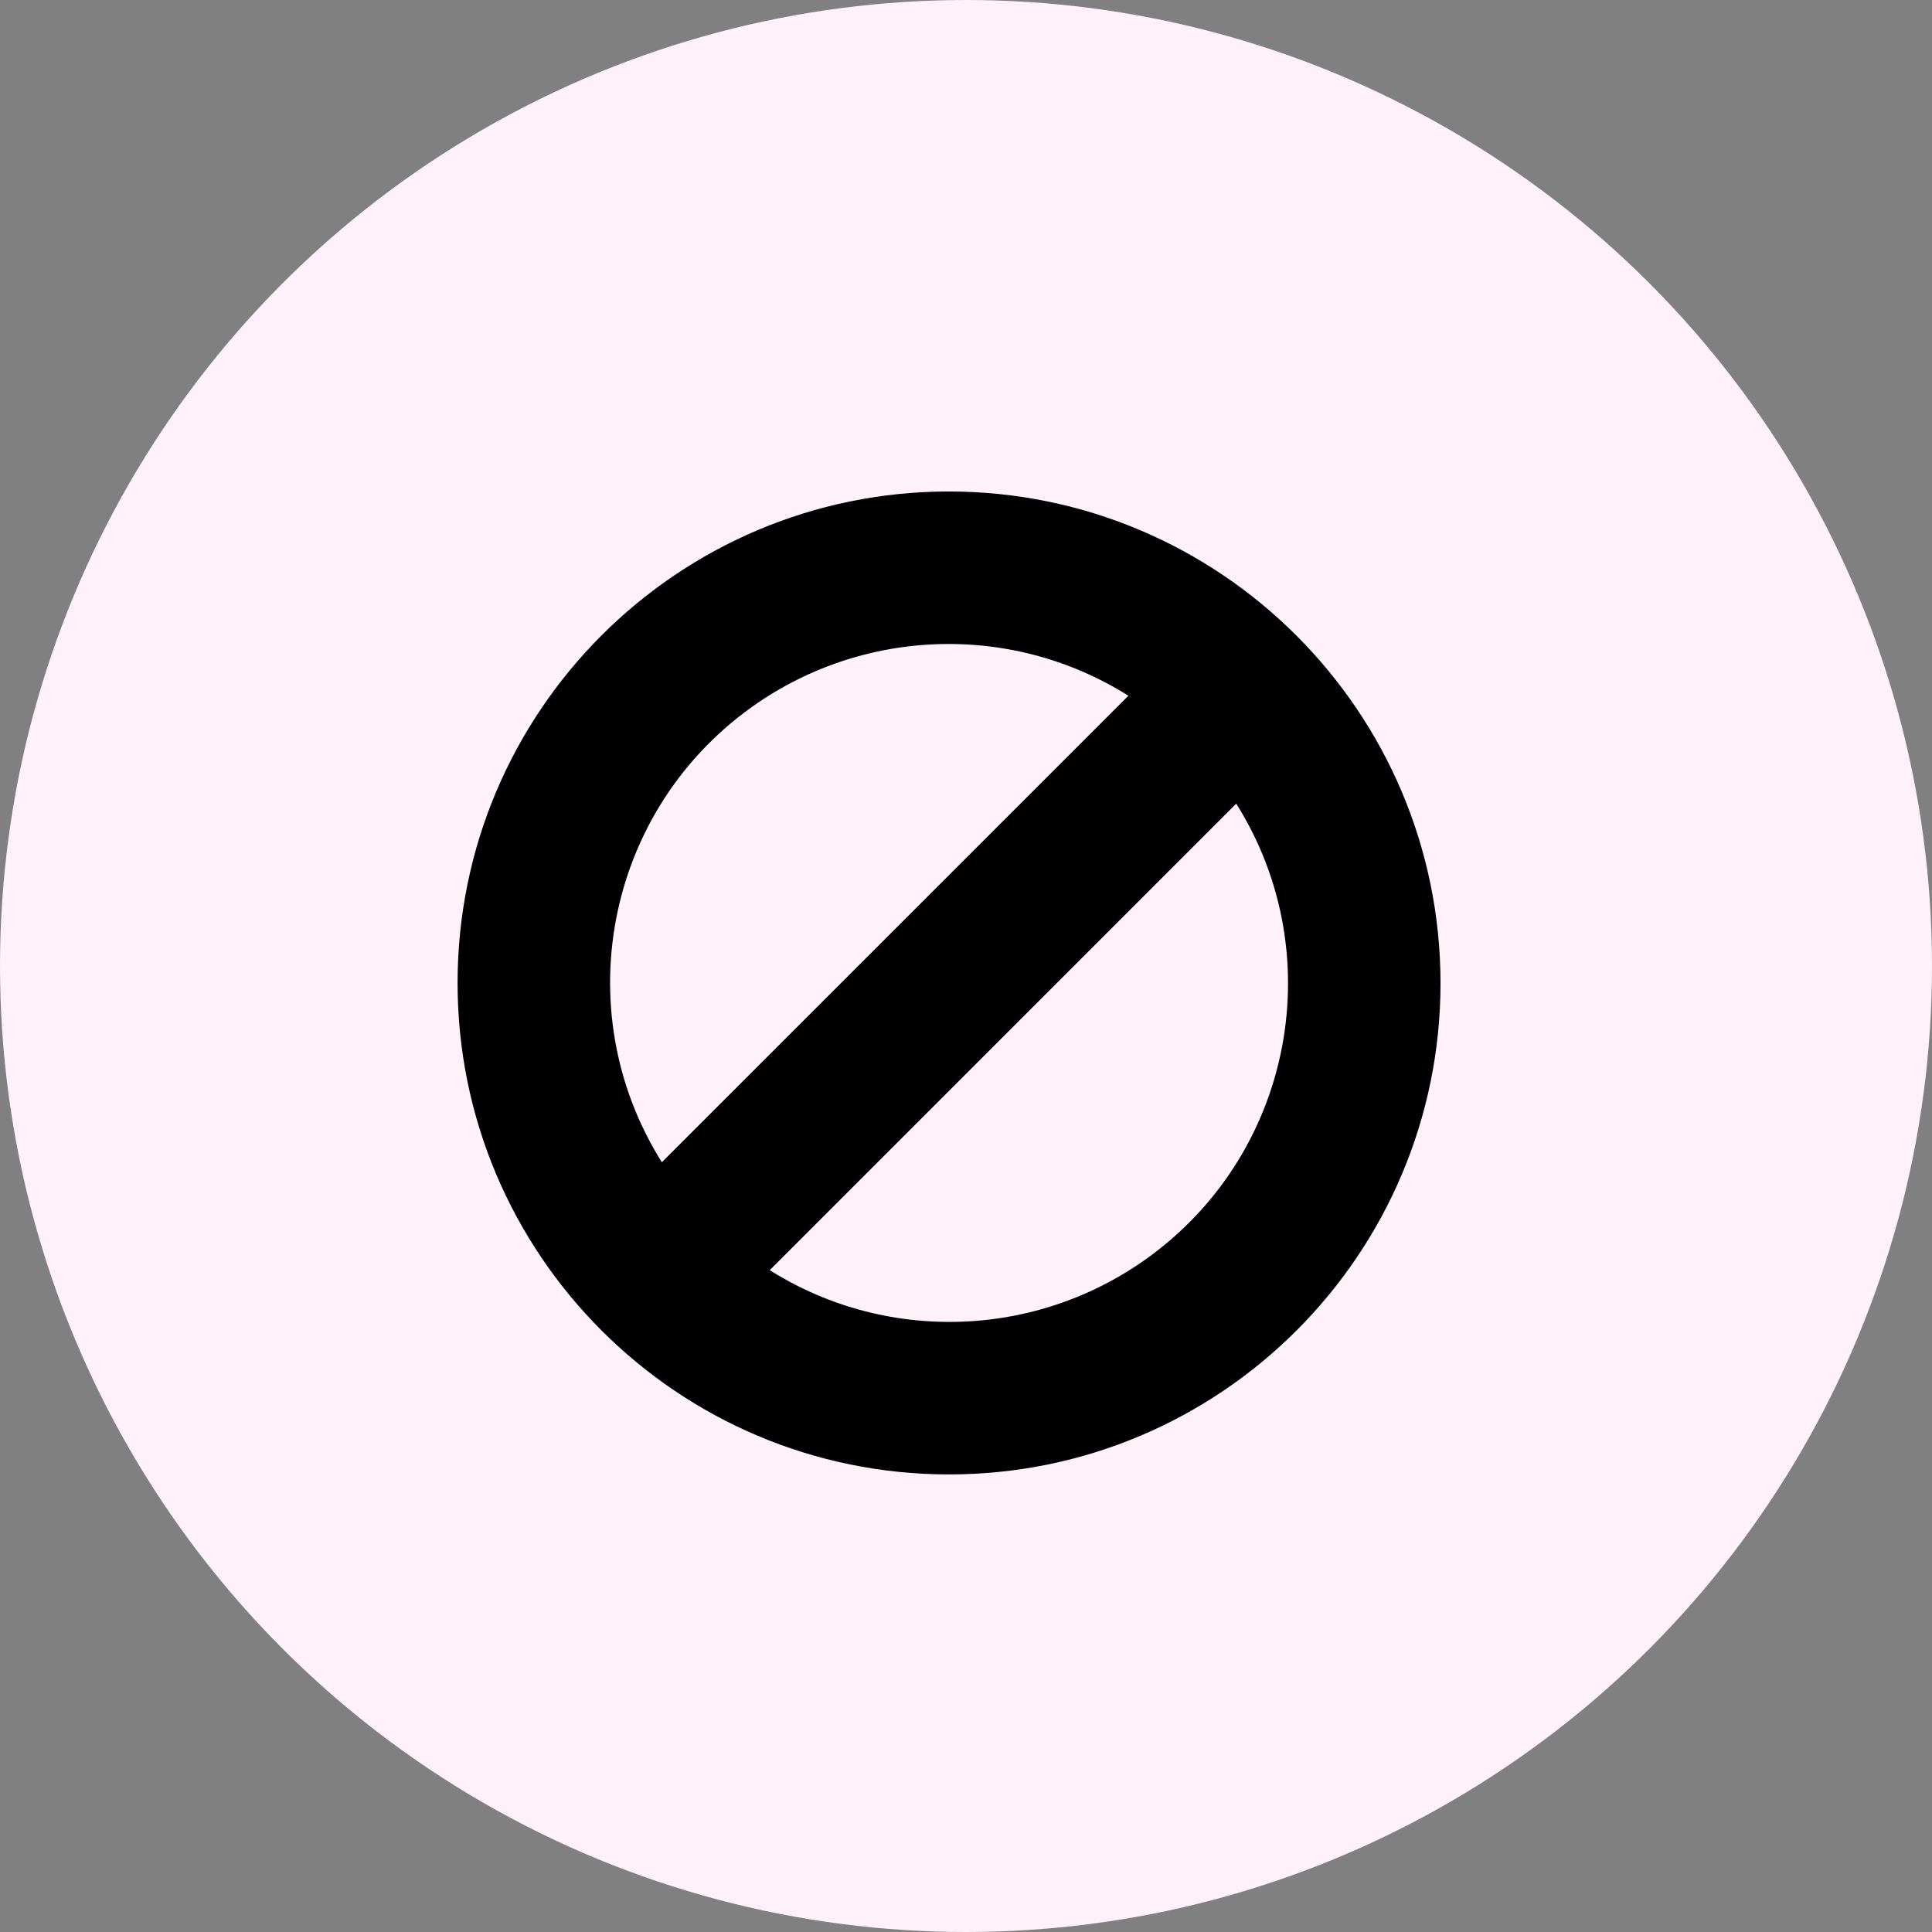 <svg width="57" height="57" viewBox="0 0 57 57" fill="none" xmlns="http://www.w3.org/2000/svg">
<rect x="0" y="0" width="57" height="57" fill="#808080" stroke="none"/>
<circle cx="28.5" cy="28.5" r="28.5" fill="#FFF1F9"/>
<path fill-rule="evenodd" clip-rule="evenodd" d="M28 15C20.268 15 14 21.268 14 29C14 36.732 20.268 43 28 43C35.732 43 42 36.732 42 29C41.992 21.271 35.728 15.008 28 15ZM28 18.5C30.179 18.5 32.303 19.182 34.075 20.451L19.451 35.074C16.087 30.361 17.181 23.814 21.894 20.45C23.676 19.179 25.811 18.497 28 18.5ZM21.926 37.55C23.698 38.818 25.822 39.5 28 39.5C30.19 39.504 32.326 38.821 34.108 37.549C38.82 34.185 39.913 27.638 36.549 22.925L21.926 37.55Z" fill="black"/>
<path d="M28 15L28 14.5H28V15ZM42 29H42.5V29L42 29ZM34.075 20.451L34.428 20.804L34.845 20.387L34.366 20.044L34.075 20.451ZM28 18.5L27.999 19H28L28 18.5ZM19.451 35.074L19.044 35.364L19.387 35.845L19.804 35.427L19.451 35.074ZM21.894 20.45L21.604 20.043L21.604 20.043L21.894 20.45ZM28 39.5L28.001 39H28L28 39.5ZM21.926 37.55L21.573 37.196L21.156 37.613L21.635 37.956L21.926 37.55ZM34.108 37.549L34.398 37.956L34.398 37.956L34.108 37.549ZM36.549 22.925L36.956 22.635L36.613 22.154L36.196 22.572L36.549 22.925ZM14.5 29C14.5 21.544 20.544 15.5 28 15.5V14.5C19.992 14.5 13.5 20.992 13.5 29H14.5ZM28 42.5C20.544 42.5 14.5 36.456 14.5 29H13.5C13.5 37.008 19.992 43.5 28 43.5V42.5ZM41.5 29C41.5 36.456 35.456 42.5 28 42.5V43.5C36.008 43.5 42.5 37.008 42.5 29H41.5ZM28 15.5C35.452 15.508 41.492 21.548 41.5 29L42.5 29C42.491 20.995 36.005 14.509 28 14.5L28 15.5ZM34.366 20.044C32.509 18.715 30.283 18 28 18L28 19C30.075 19 32.097 19.65 33.784 20.857L34.366 20.044ZM19.804 35.427L34.428 20.804L33.721 20.097L19.097 34.72L19.804 35.427ZM21.604 20.043C16.666 23.567 15.52 30.427 19.044 35.364L19.858 34.783C16.655 30.295 17.696 24.06 22.184 20.857L21.604 20.043ZM28.001 18C25.707 17.997 23.47 18.711 21.604 20.043L22.184 20.857C23.881 19.646 25.915 18.997 27.999 19L28.001 18ZM28 39C25.926 39 23.904 38.351 22.218 37.143L21.635 37.956C23.491 39.285 25.717 40 28 40L28 39ZM33.818 37.142C32.12 38.354 30.086 39.004 28.001 39L27.999 40C30.294 40.004 32.531 39.289 34.398 37.956L33.818 37.142ZM36.142 23.216C39.346 27.704 38.305 33.939 33.818 37.142L34.398 37.956C39.336 34.432 40.481 27.572 36.956 22.635L36.142 23.216ZM22.28 37.903L36.903 23.279L36.196 22.572L21.573 37.196L22.28 37.903Z" fill="black"/>
</svg>
